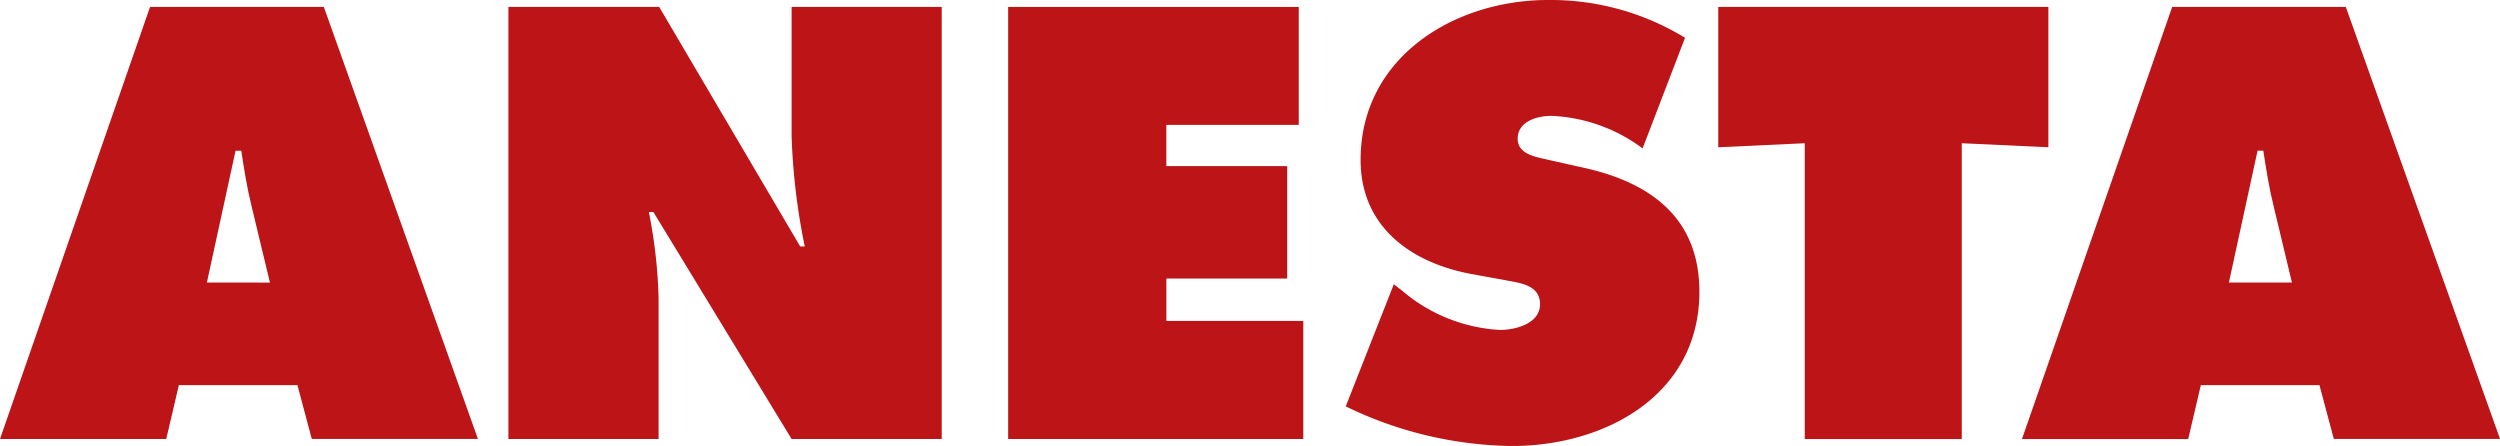 <svg xmlns="http://www.w3.org/2000/svg" width="120.836" height="21.554" viewBox="0 0 120.836 21.554">
  <g id="グループ_418" data-name="グループ 418" transform="translate(0 0)">
    <path id="パス_411" data-name="パス 411" d="M10,13.521l1.385-6.372h.276c.137.884.278,1.8.5,2.686l.887,3.687ZM8.645,18.479h5.732l.693,2.6H23.1L15.652.2h-8.4L0,21.083H8.035Z" transform="translate(0 0.136)" fill="#bc1417"/>
    <path id="パス_412" data-name="パス 412" d="M14.511.2H21.8l6.816,11.578h.22A31.541,31.541,0,0,1,28.2,6.454V.2h7.256V21.083H28.2L21.518,10.11H21.3a24.4,24.4,0,0,1,.471,4.184v6.789H14.511Z" transform="translate(10.062 0.136)" fill="#bc1417"/>
    <path id="パス_413" data-name="パス 413" d="M28.776.2H42.821V5.9h-6.4V7.893h5.842v5.434H36.423v2.049h6.618v5.707H28.776Z" transform="translate(19.953 0.136)" fill="#bc1417"/>
    <path id="パス_414" data-name="パス 414" d="M40.735,13.74l.389.3a7.962,7.962,0,0,0,4.735,1.908c.748,0,1.944-.3,1.944-1.245s-1-1.026-1.692-1.163l-1.524-.278C41.622,12.743,39.13,11,39.13,7.73,39.13,2.77,43.648,0,48.191,0a12.442,12.442,0,0,1,6.62,1.827L52.76,7.173A7.911,7.911,0,0,0,48.354,5.6c-.662,0-1.632.249-1.632,1.107,0,.777.942.887,1.521,1.028l1.719.384c3.214.721,5.543,2.439,5.543,5.984,0,4.987-4.545,7.454-9.063,7.454a18.855,18.855,0,0,1-8.03-1.915Z" transform="translate(26.634 0)" fill="#bc1417"/>
    <path id="パス_415" data-name="パス 415" d="M49.044.2H65V6.982l-4.186-.195v14.3H53.225V6.787l-4.181.195Z" transform="translate(34.007 0.136)" fill="#bc1417"/>
    <path id="パス_416" data-name="パス 416" d="M67.714,13.521,69.1,7.148h.278c.137.884.278,1.8.5,2.686l.884,3.687Zm-1.356,4.958h5.734l.693,2.6h8.034L73.365.2H64.973l-7.26,20.886h8.034Z" transform="translate(40.018 0.136)" fill="#bc1417"/>
  </g>
</svg>
